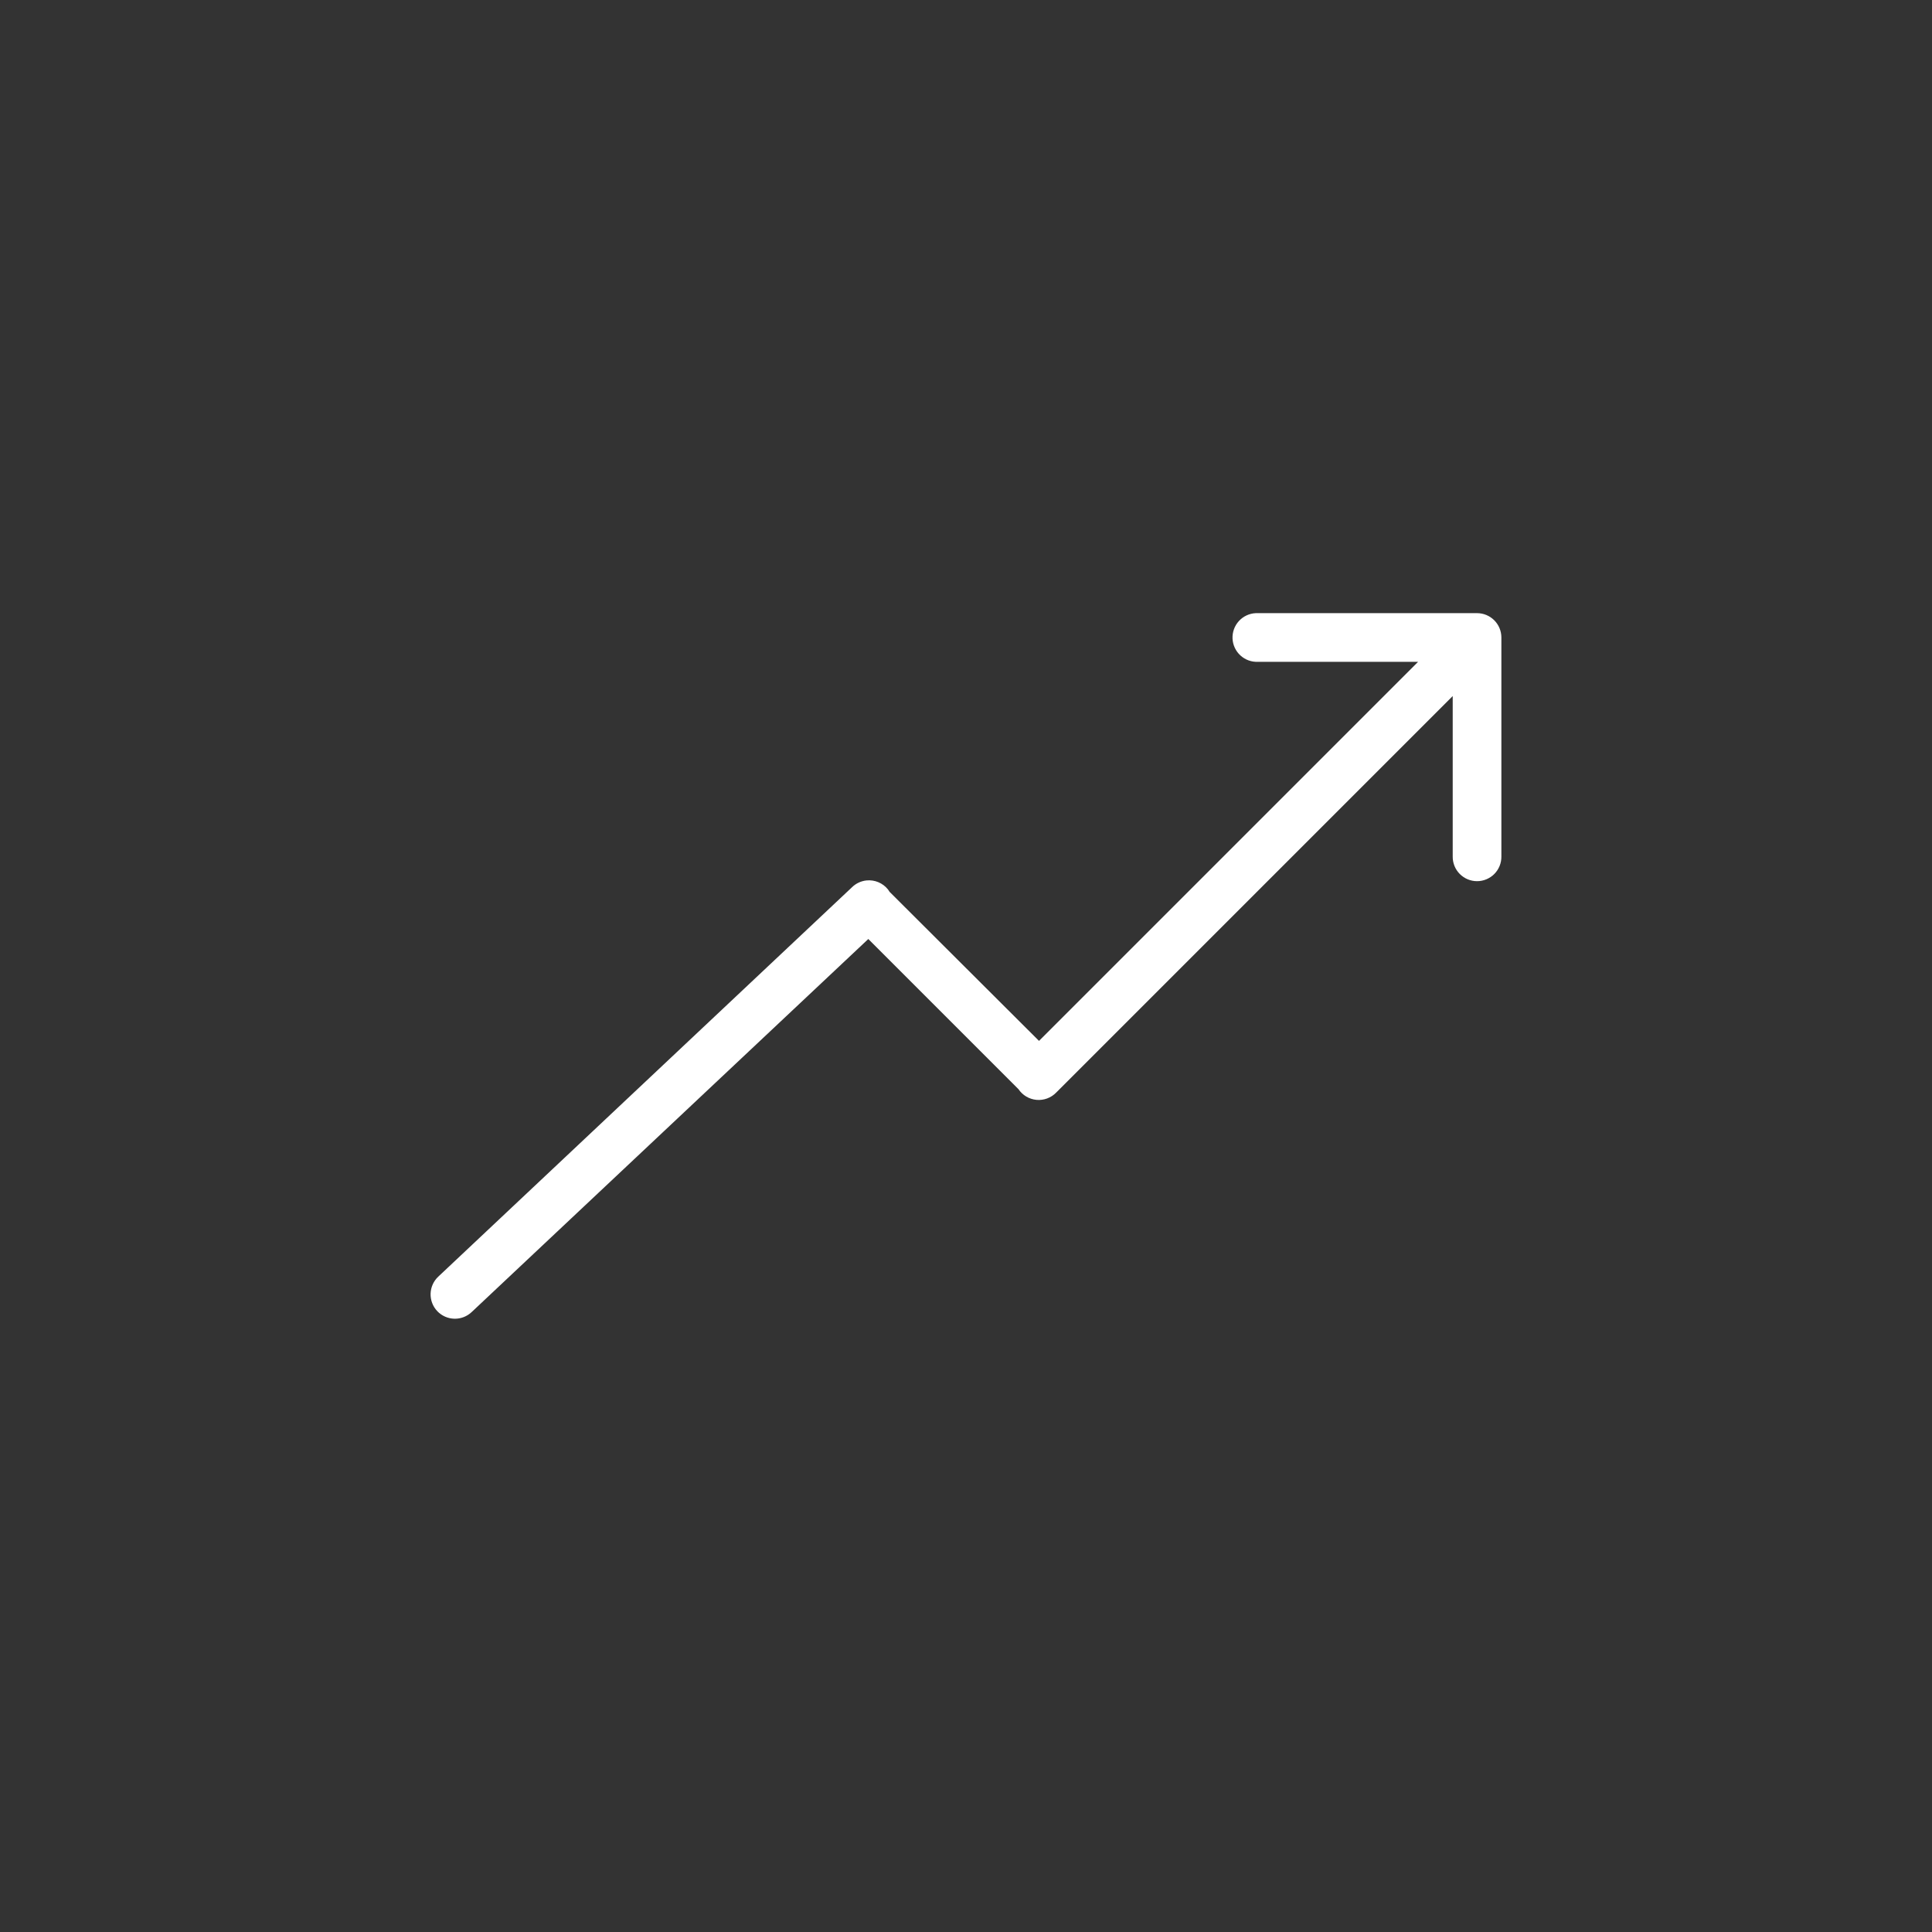<?xml version="1.0" encoding="UTF-8"?>
<svg width="1200pt" height="1200pt" version="1.1" viewBox="0 0 1200 1200" xmlns="http://www.w3.org/2000/svg">
 <rect x="0" y="0" width="1200" height="1200" fill="#333333" stroke="none"/>
 <path d="m779.96 380.84c-4.012 0.188-7.781 1.961-10.484 4.926-2.699 2.969-4.113 6.891-3.926 10.898 0.188 4.008 1.961 7.777 4.93 10.48 2.969 2.703 6.887 4.113 10.898 3.926h99.422l-235.45 235.45-92.809-92.574c-0.152-0.238-0.309-0.477-0.473-0.707l-0.473-0.707c-3.219-4.078-8.301-6.219-13.461-5.668-3.387 0.363-6.547 1.863-8.977 4.25l-256.94 241.83c-2.934 2.75-4.648 6.559-4.769 10.574-0.117 4.019 1.367 7.922 4.133 10.844 2.762 2.918 6.574 4.617 10.594 4.723 4.019 0.102 7.914-1.402 10.824-4.18l246.32-231.67 93.285 93.285c2.535 3.781 6.644 6.219 11.184 6.629 4.535 0.414 9.016-1.242 12.195-4.504l246.32-246.32v99.66c-0.059 4.043 1.508 7.945 4.348 10.824 2.844 2.883 6.719 4.504 10.766 4.504s7.922-1.621 10.762-4.504c2.844-2.879 4.41-6.781 4.352-10.824v-136.03c0-4.008-1.594-7.852-4.426-10.684-2.836-2.836-6.68-4.43-10.688-4.43h-136.03c-0.473-0.02-0.945-0.02-1.418 0z" fill="#fff"/>
</svg>
